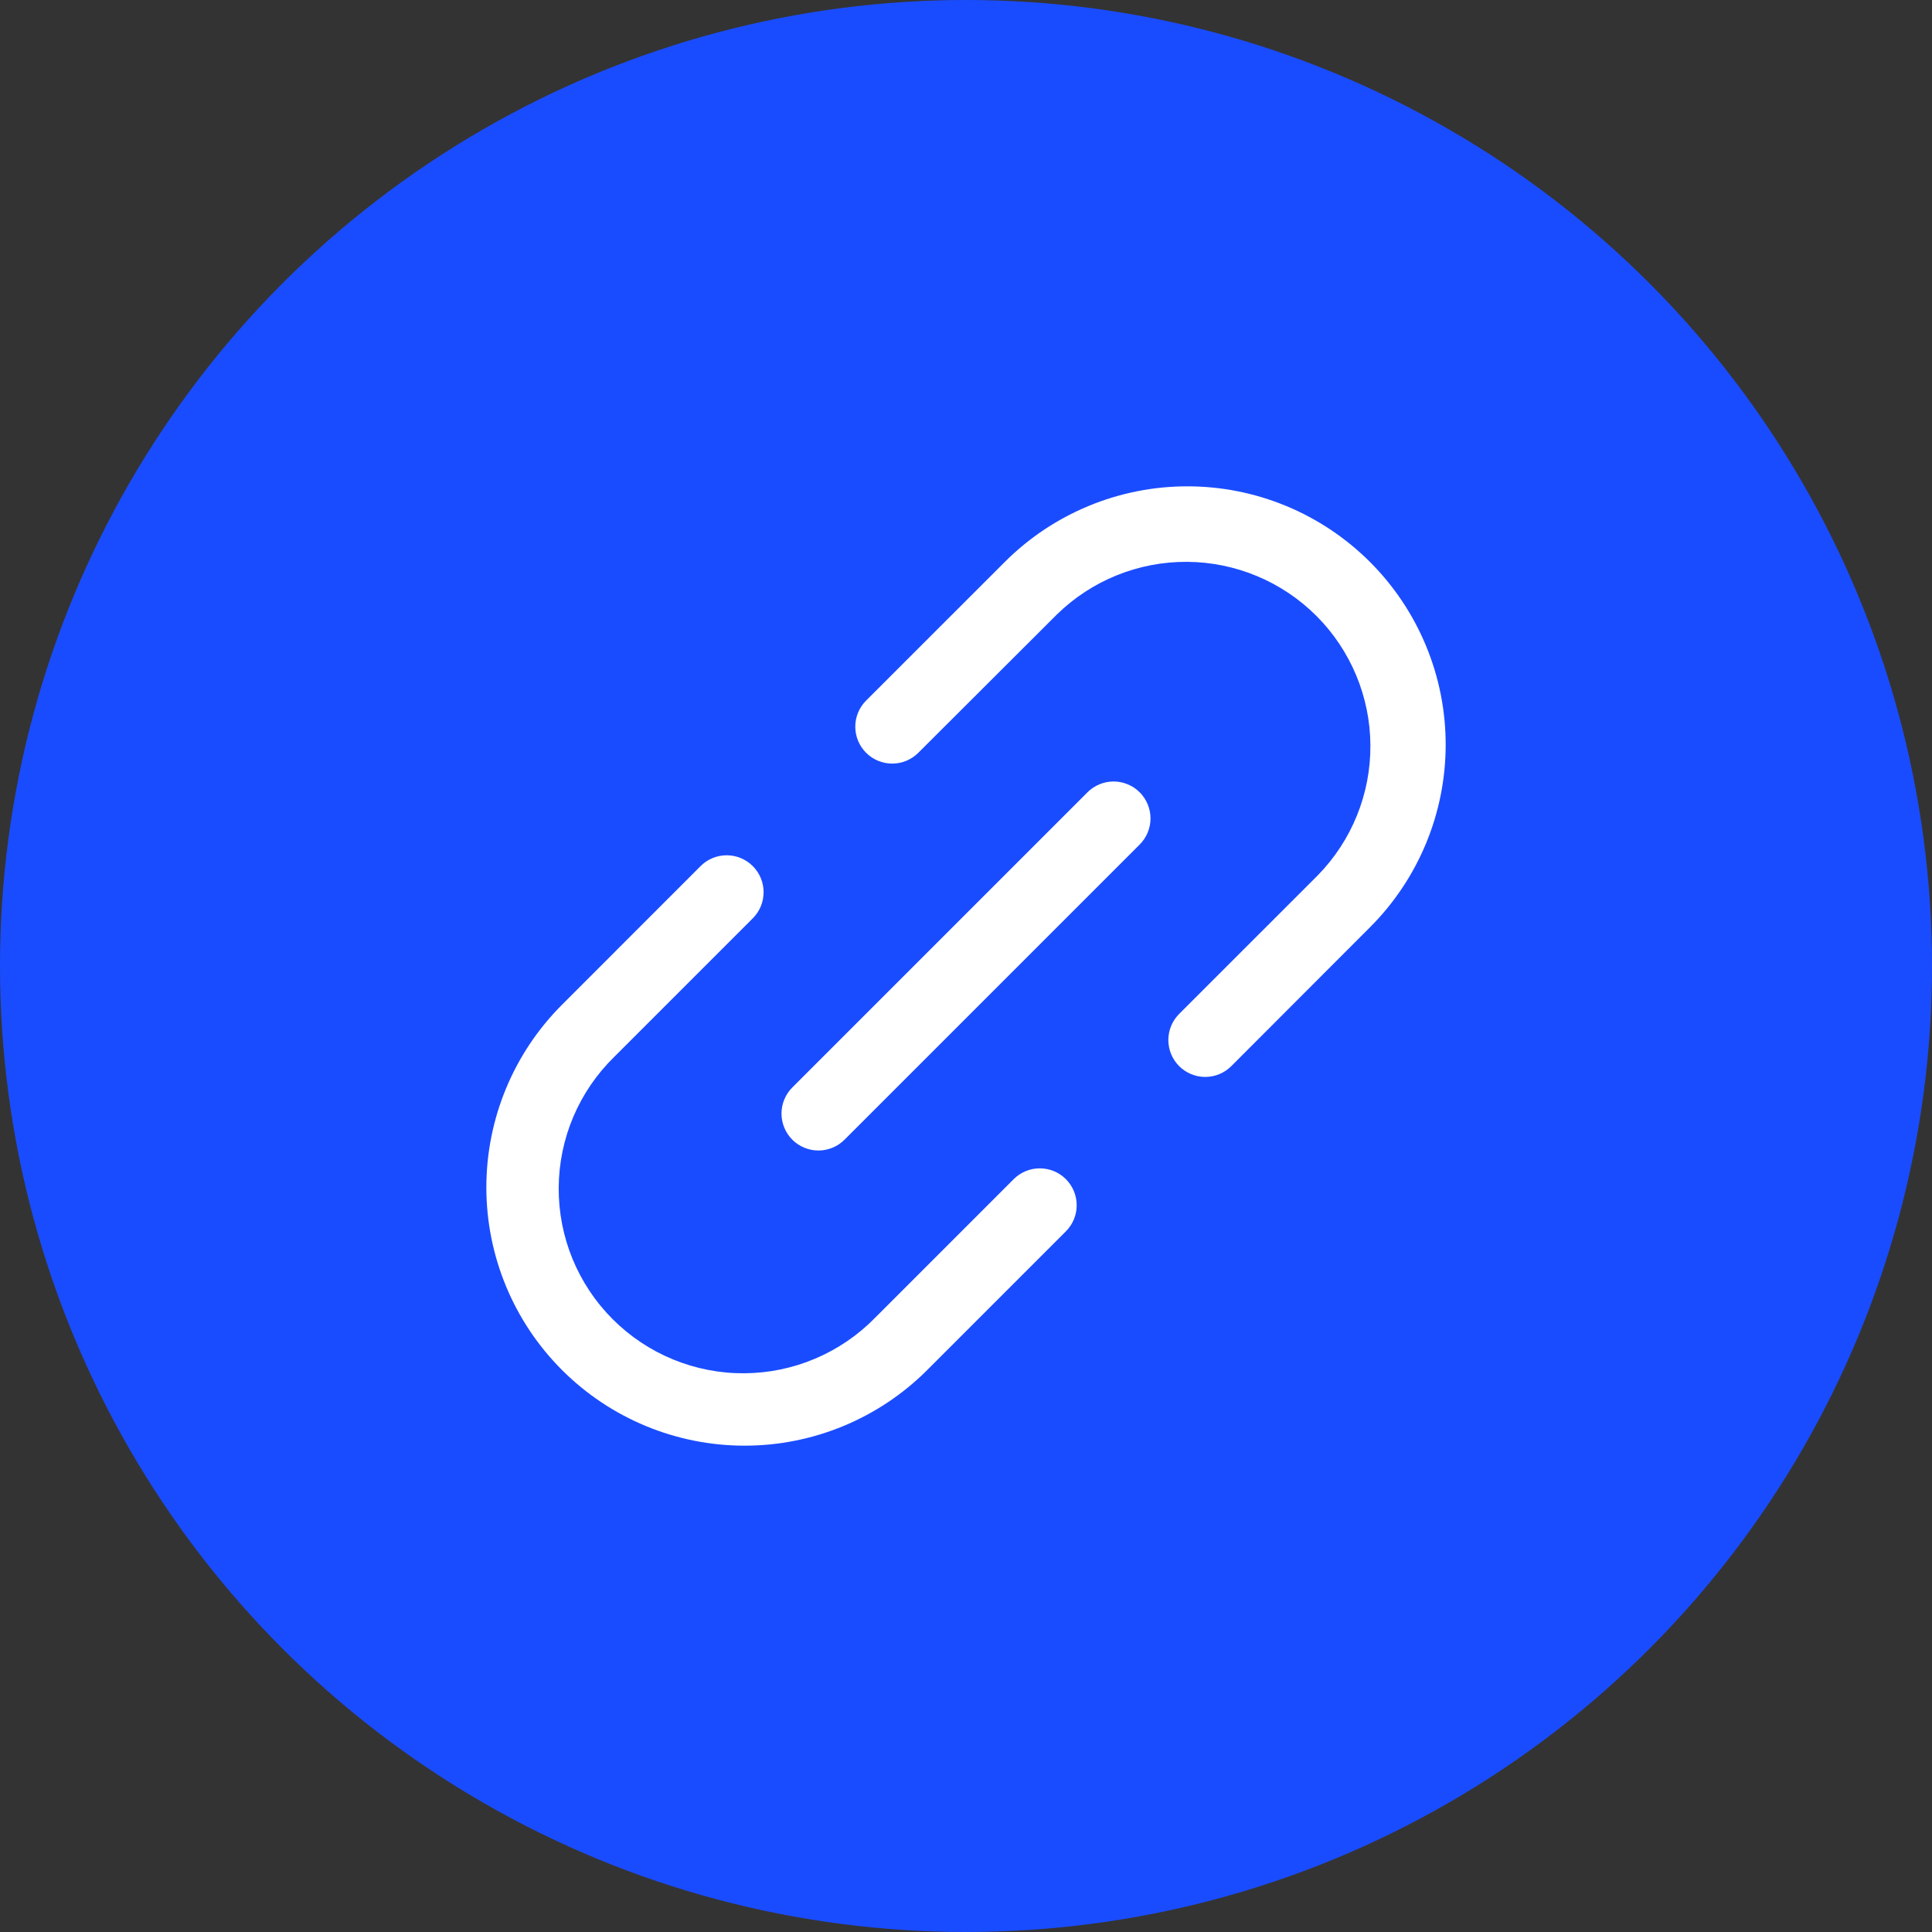 <svg width="72" height="72" viewBox="0 0 72 72" fill="none" xmlns="http://www.w3.org/2000/svg">
<rect x="0" y="0" width="72" height="72" fill="#333333" stroke="none"/>
<circle cx="36" cy="36" r="36" fill="#1A4CFF"/>
<path d="M42.473 29.527C42.601 29.655 42.702 29.807 42.771 29.974C42.84 30.14 42.876 30.319 42.876 30.5C42.876 30.681 42.84 30.86 42.771 31.027C42.702 31.194 42.601 31.345 42.473 31.473L31.473 42.473C31.345 42.601 31.193 42.702 31.026 42.771C30.86 42.84 30.681 42.876 30.5 42.876C30.319 42.876 30.14 42.84 29.974 42.771C29.807 42.702 29.655 42.601 29.527 42.473C29.399 42.345 29.298 42.193 29.229 42.026C29.16 41.86 29.124 41.681 29.124 41.5C29.124 41.319 29.16 41.141 29.229 40.974C29.298 40.807 29.399 40.655 29.527 40.527L40.527 29.527C40.655 29.399 40.806 29.298 40.974 29.229C41.14 29.16 41.319 29.124 41.5 29.124C41.681 29.124 41.86 29.16 42.026 29.229C42.194 29.298 42.345 29.399 42.473 29.527ZM51.056 20.944C50.163 20.05 49.101 19.341 47.934 18.857C46.766 18.373 45.514 18.124 44.25 18.124C42.986 18.124 41.734 18.373 40.566 18.857C39.399 19.341 38.337 20.05 37.444 20.944L32.277 26.109C32.019 26.367 31.874 26.717 31.874 27.081C31.874 27.446 32.019 27.796 32.277 28.054C32.535 28.312 32.885 28.457 33.25 28.457C33.615 28.457 33.965 28.312 34.223 28.054L39.389 22.898C40.683 21.632 42.424 20.928 44.234 20.938C46.044 20.948 47.777 21.672 49.057 22.951C50.337 24.231 51.061 25.964 51.071 27.774C51.082 29.584 50.378 31.325 49.112 32.619L43.944 37.786C43.686 38.044 43.541 38.393 43.541 38.758C43.541 39.123 43.685 39.473 43.943 39.731C44.201 39.989 44.551 40.134 44.915 40.134C45.28 40.134 45.63 39.989 45.888 39.731L51.056 34.556C51.95 33.663 52.659 32.601 53.143 31.434C53.627 30.266 53.876 29.014 53.876 27.75C53.876 26.486 53.627 25.234 53.143 24.067C52.659 22.899 51.95 21.837 51.056 20.944ZM37.777 43.944L32.611 49.111C31.975 49.761 31.216 50.278 30.379 50.633C29.542 50.988 28.643 51.173 27.733 51.178C26.824 51.184 25.923 51.008 25.082 50.662C24.241 50.317 23.477 49.807 22.834 49.164C22.191 48.522 21.682 47.757 21.336 46.916C20.991 46.075 20.816 45.174 20.821 44.264C20.826 43.355 21.011 42.456 21.366 41.619C21.722 40.782 22.239 40.023 22.889 39.388L28.054 34.223C28.312 33.965 28.457 33.615 28.457 33.25C28.457 32.885 28.312 32.535 28.054 32.277C27.796 32.019 27.446 31.874 27.081 31.874C26.716 31.874 26.367 32.019 26.109 32.277L20.944 37.444C19.139 39.249 18.125 41.697 18.125 44.25C18.125 46.803 19.139 49.251 20.944 51.056C22.749 52.861 25.197 53.876 27.75 53.876C30.303 53.876 32.751 52.861 34.556 51.056L39.723 45.888C39.981 45.63 40.125 45.28 40.125 44.915C40.125 44.551 39.98 44.201 39.722 43.943C39.464 43.685 39.114 43.541 38.749 43.541C38.385 43.541 38.035 43.686 37.777 43.944Z" fill="white"/>
</svg>
